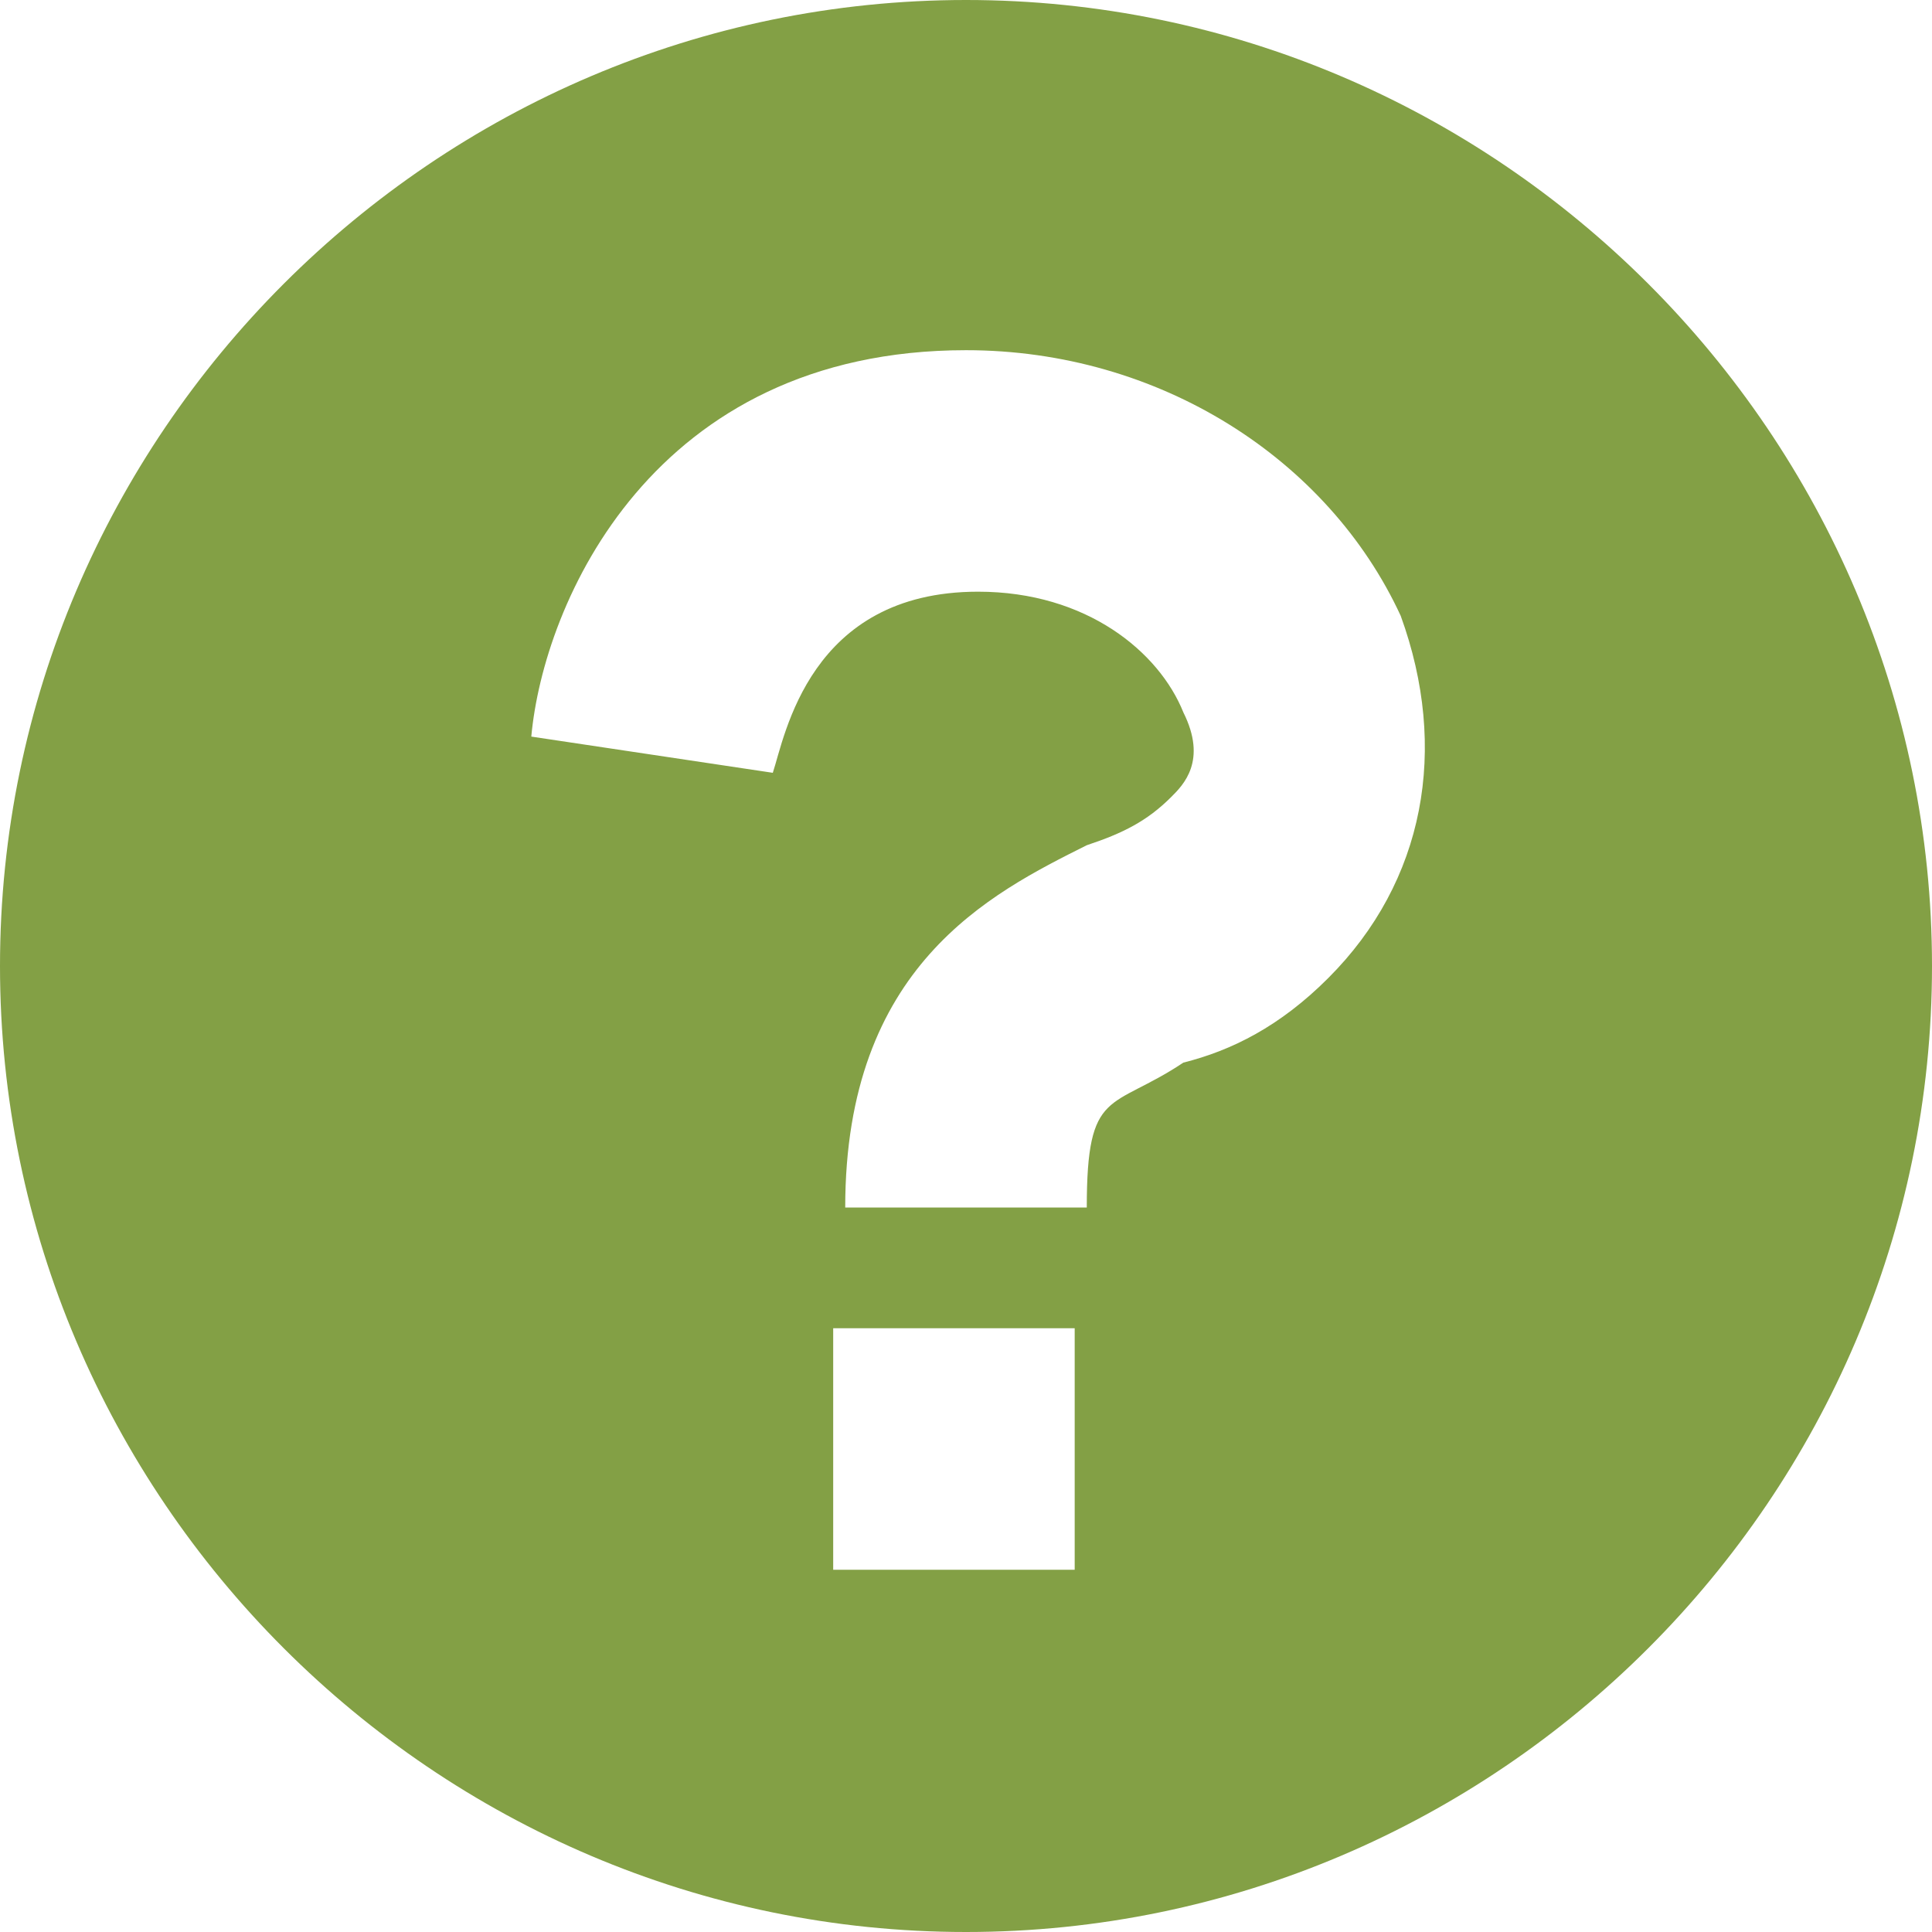 <svg width="31" height="31" viewBox="0 0 31 31" fill="none" xmlns="http://www.w3.org/2000/svg">
    <path d="M15.5 0C6.975 0 0 6.975 0 15.5C0 24.025 6.975 31 15.5 31C24.025 31 31 24.025 31 15.5C31 6.975 24.025 0 15.5 0ZM17.244 25.188H13.369V21.312H17.244V25.188ZM21.312 15.694C20.538 16.469 19.762 16.856 18.988 17.05C17.825 17.825 17.438 17.438 17.438 19.375H13.562C13.562 15.5 15.887 14.338 17.438 13.562C18.019 13.369 18.406 13.175 18.794 12.787C18.988 12.594 19.375 12.206 18.988 11.431C18.6 10.463 17.438 9.494 15.694 9.494C12.981 9.494 12.594 11.819 12.4 12.4L8.525 11.819C8.719 9.688 10.463 5.619 15.5 5.619C18.6 5.619 21.312 7.362 22.475 9.881C23.25 12.012 22.863 14.144 21.312 15.694Z"
          fill="#83A045"/>
</svg>
